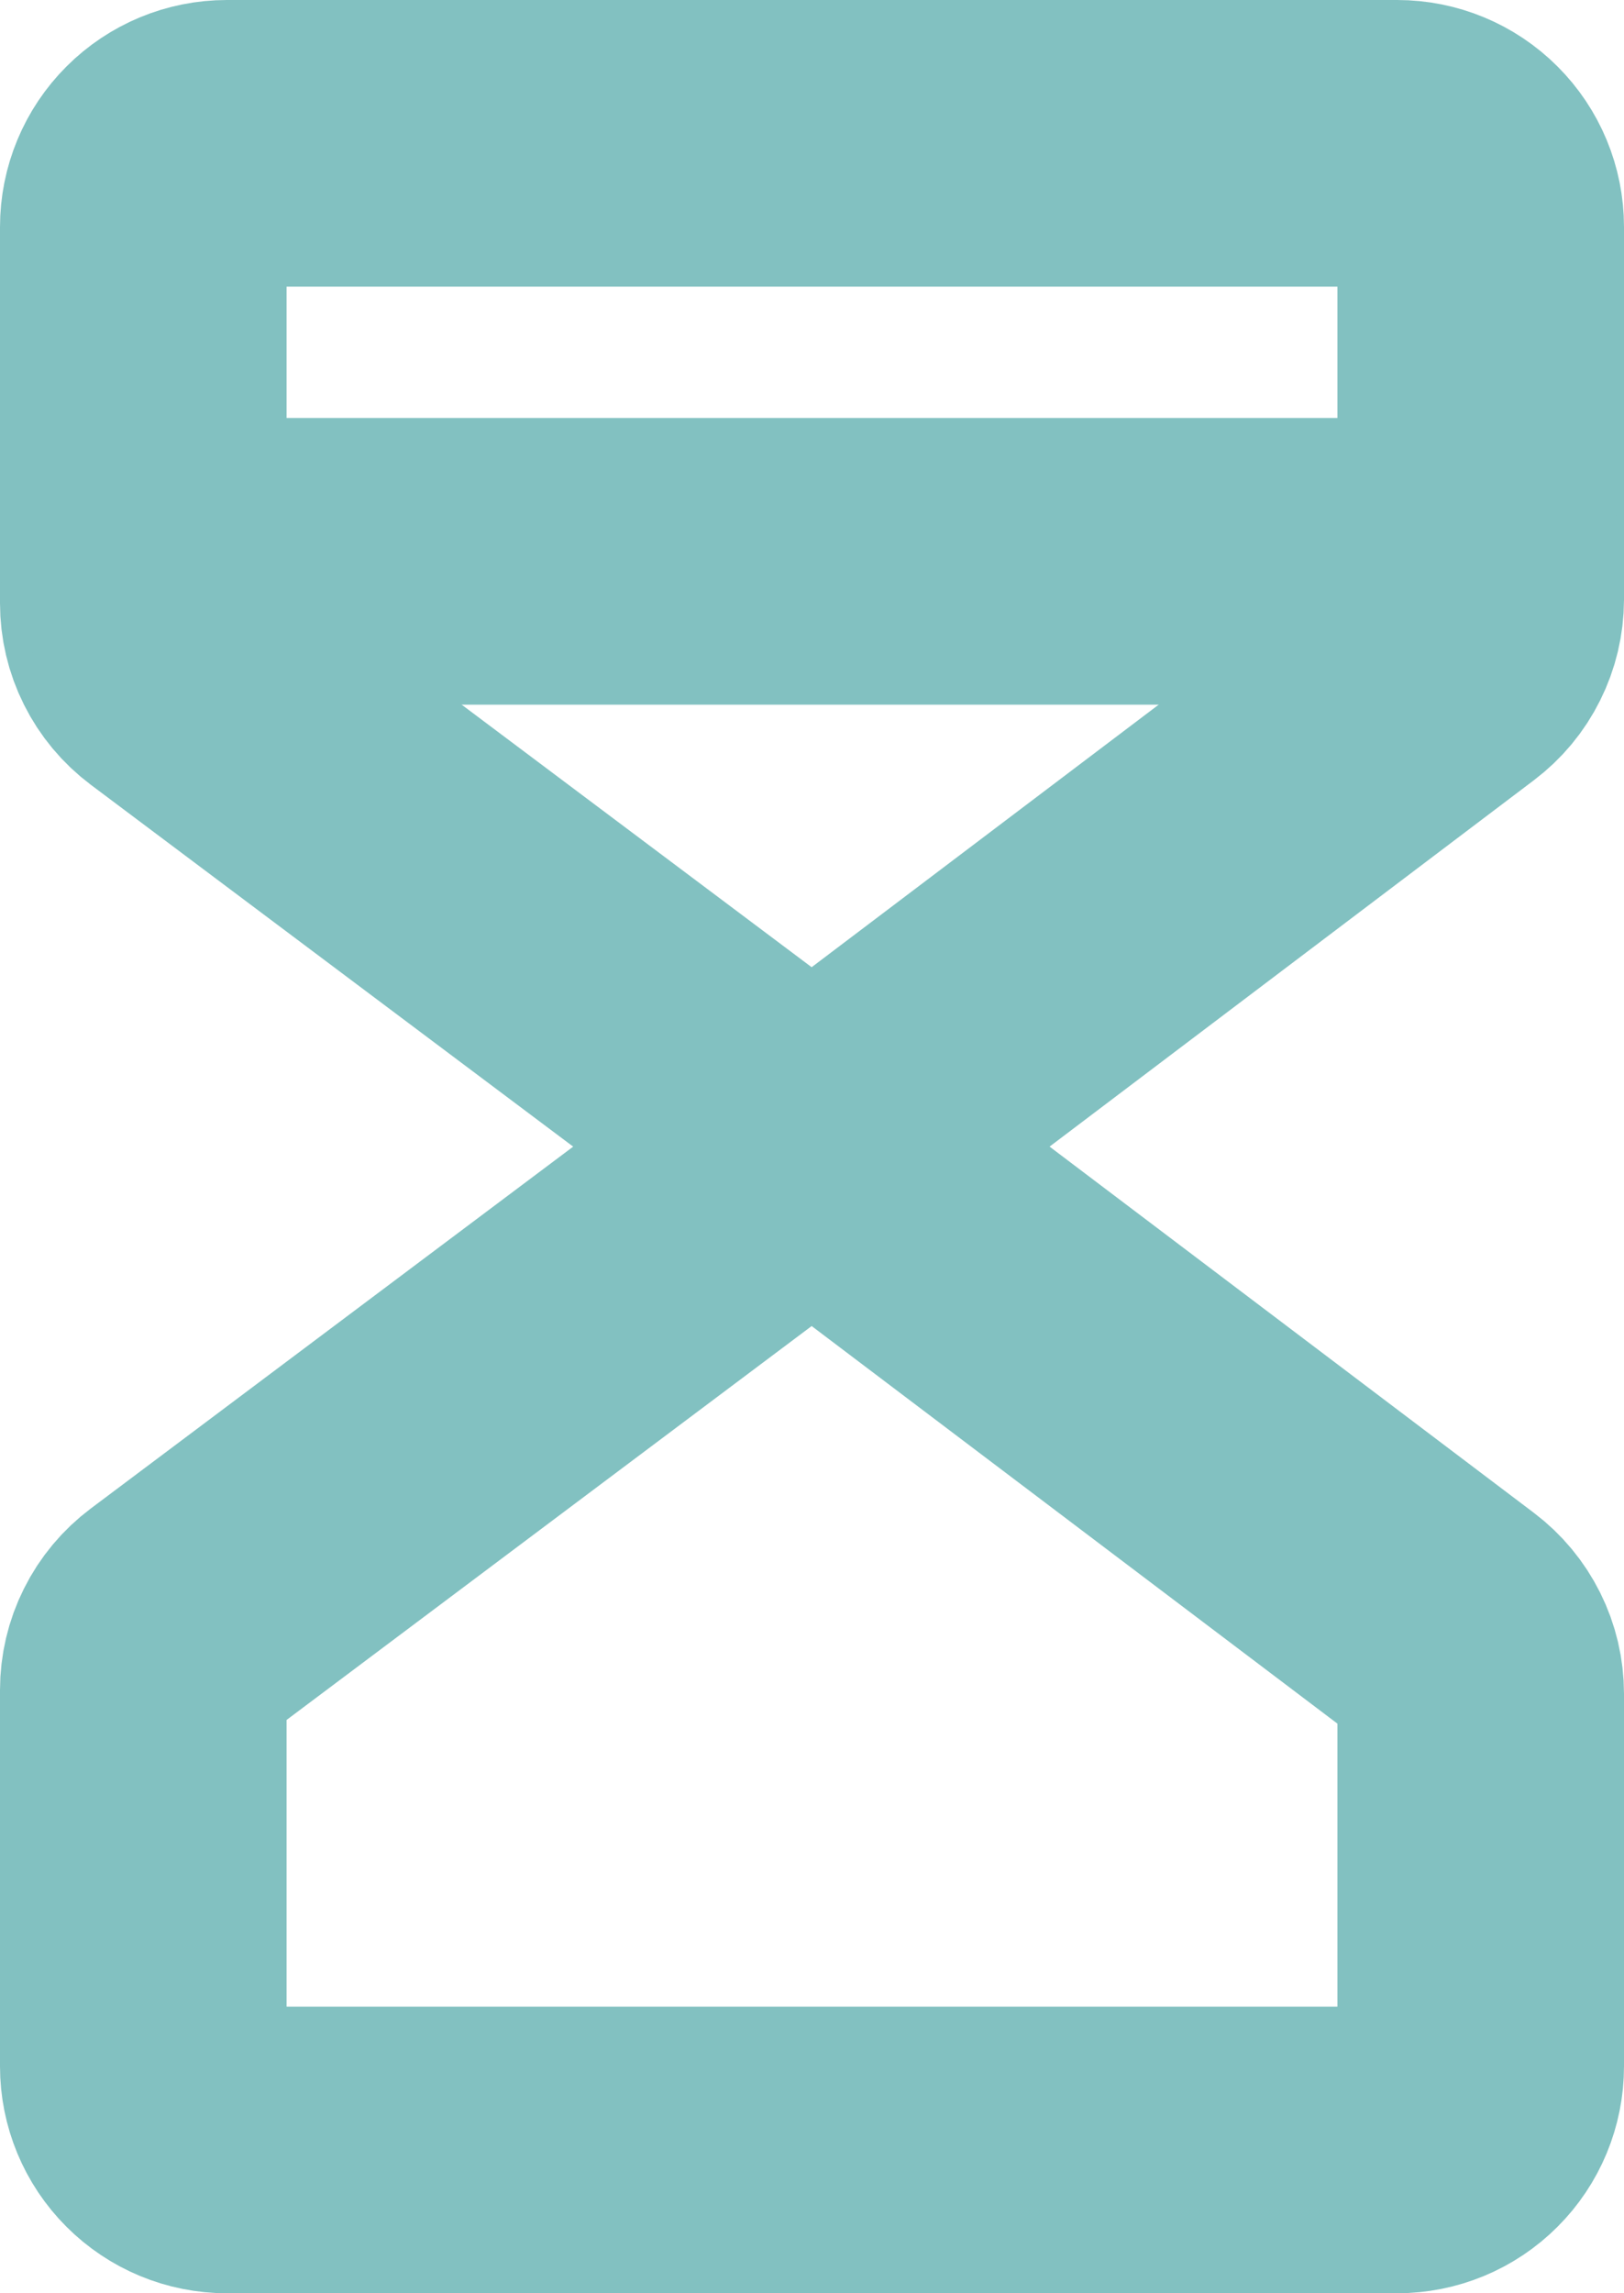 <svg xmlns="http://www.w3.org/2000/svg" width="34" height="48" viewBox="0 0 34 48" fill="none"><path d="M17 24L3.7 14.025C3.483 13.862 3.306 13.651 3.185 13.408C3.063 13.165 3 12.897 3 12.625V4.75C3 4.286 3.184 3.841 3.513 3.513C3.841 3.184 4.286 3 4.75 3H29.25C29.714 3 30.159 3.184 30.487 3.513C30.816 3.841 31 4.286 31 4.75V12.546C30.999 12.816 30.936 13.082 30.815 13.323C30.695 13.565 30.52 13.775 30.304 13.938L17 24Z" stroke="#82C1C1" stroke-width="6" stroke-linecap="round" stroke-linejoin="round"></path><path d="M17 24L3.7 33.975C3.483 34.138 3.306 34.349 3.185 34.592C3.063 34.835 3 35.103 3 35.375V43.25C3 43.714 3.184 44.159 3.513 44.487C3.841 44.816 4.286 45 4.75 45H29.25C29.714 45 30.159 44.816 30.487 44.487C30.816 44.159 31 43.714 31 43.25V35.454C31 35.183 30.937 34.916 30.816 34.674C30.695 34.432 30.52 34.221 30.304 34.058L17 24Z" stroke="#82C1C1" stroke-width="6" stroke-linecap="round" stroke-linejoin="round"></path><path d="M3 11.75H31" stroke="#82C1C1" stroke-width="6" stroke-linecap="round" stroke-linejoin="round"></path></svg>